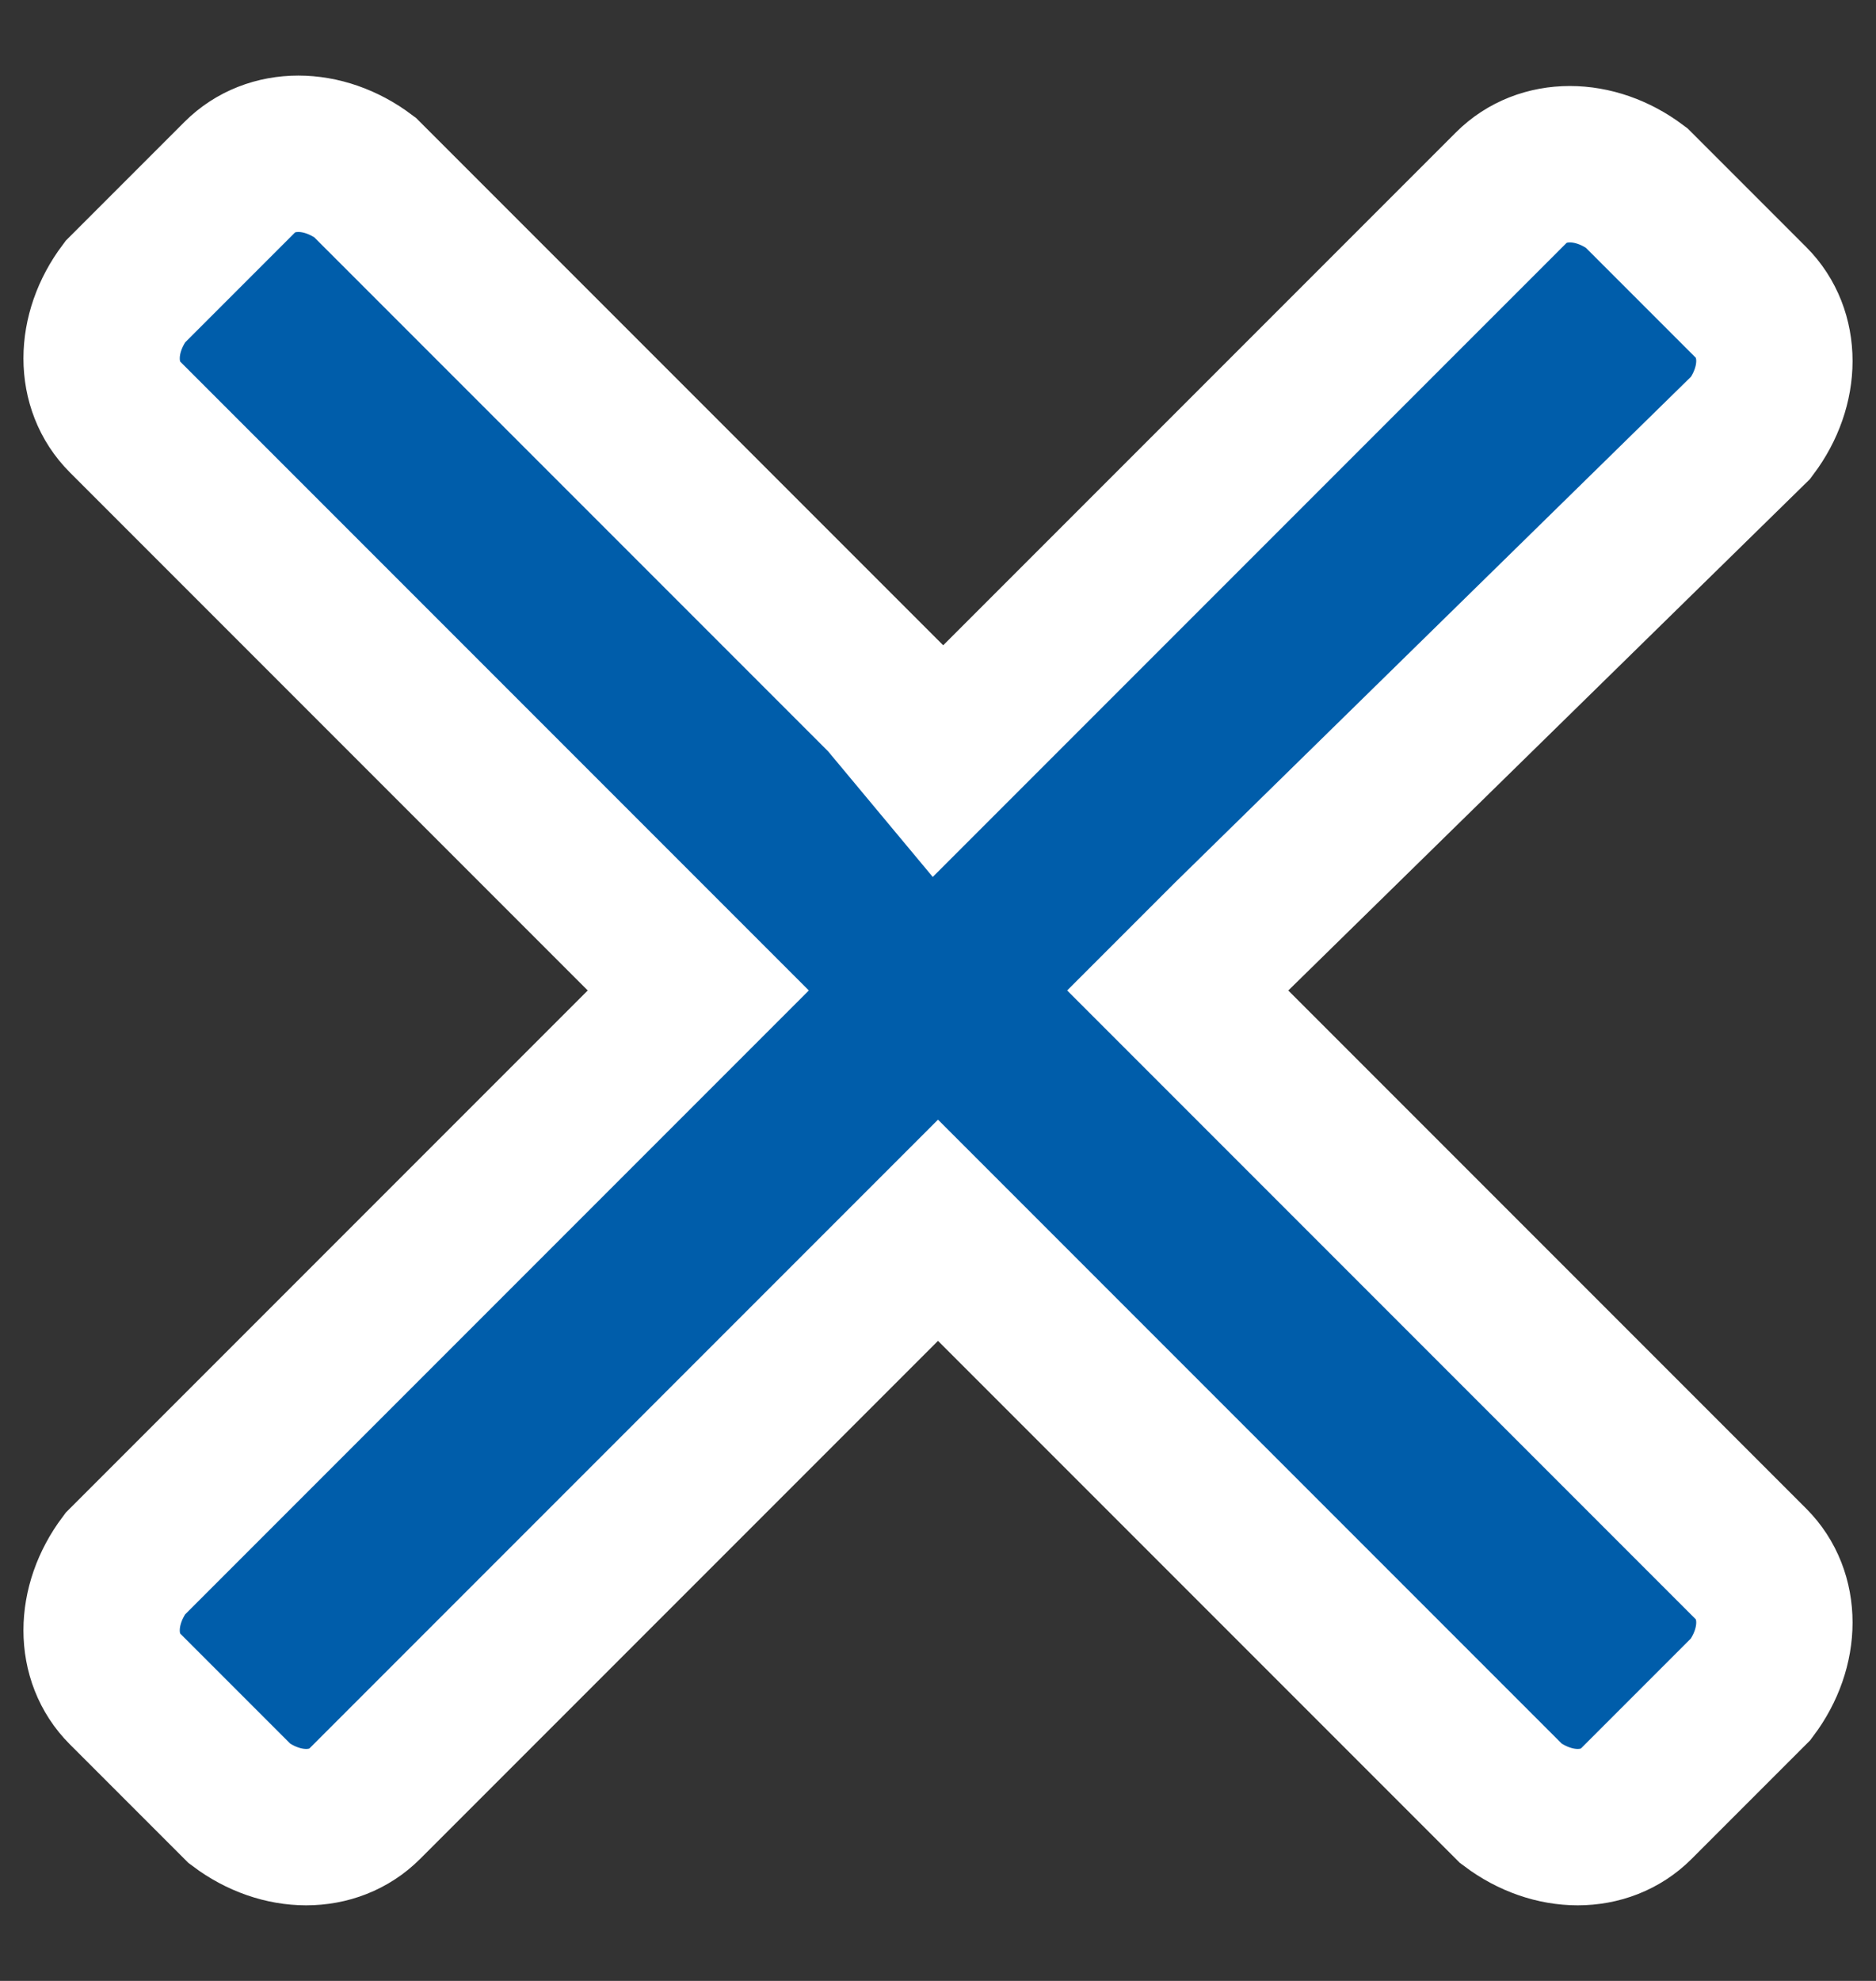 <?xml version="1.0" encoding="utf-8"?>
<!-- Generator: Adobe Illustrator 27.2.0, SVG Export Plug-In . SVG Version: 6.00 Build 0)  -->
<svg version="1.1" id="Layer_1" xmlns="http://www.w3.org/2000/svg" xmlns:xlink="http://www.w3.org/1999/xlink" x="0px" y="0px"
	 width="18px" height="19px" viewBox="0 0 18 19" style="enable-background:new 0 0 18 19;" xml:space="preserve">
<rect x="0" y="0" width="18" height="19" fill="#333333" stroke="none"/>
<style type="text/css">
	.st0{fill:#005DAA;stroke:#FFFFFF;stroke-width:1.5;}
</style>
<path class="st0" d="M11.8,9l-0.5,0.5l0.5,0.5l5,5c0.3,0.3,0.3,0.8,0,1.2l-1.1,1.1c-0.3,0.3-0.8,0.3-1.2,0l-5-5L9,11.8l-0.5,0.5
	l-5,5c-0.3,0.3-0.8,0.3-1.2,0l-1.1-1.1c-0.3-0.3-0.3-0.8,0-1.2l5-5l0.5-0.5L6.2,9l-5-5c-0.3-0.3-0.3-0.8,0-1.2l1.1-1.1
	c0.3-0.3,0.8-0.3,1.2,0l5,5L9,7.3l0.5-0.5l5-5c0.3-0.3,0.8-0.3,1.2,0l1.1,1.1c0.3,0.3,0.3,0.8,0,1.2L11.8,9z"/>
</svg>
